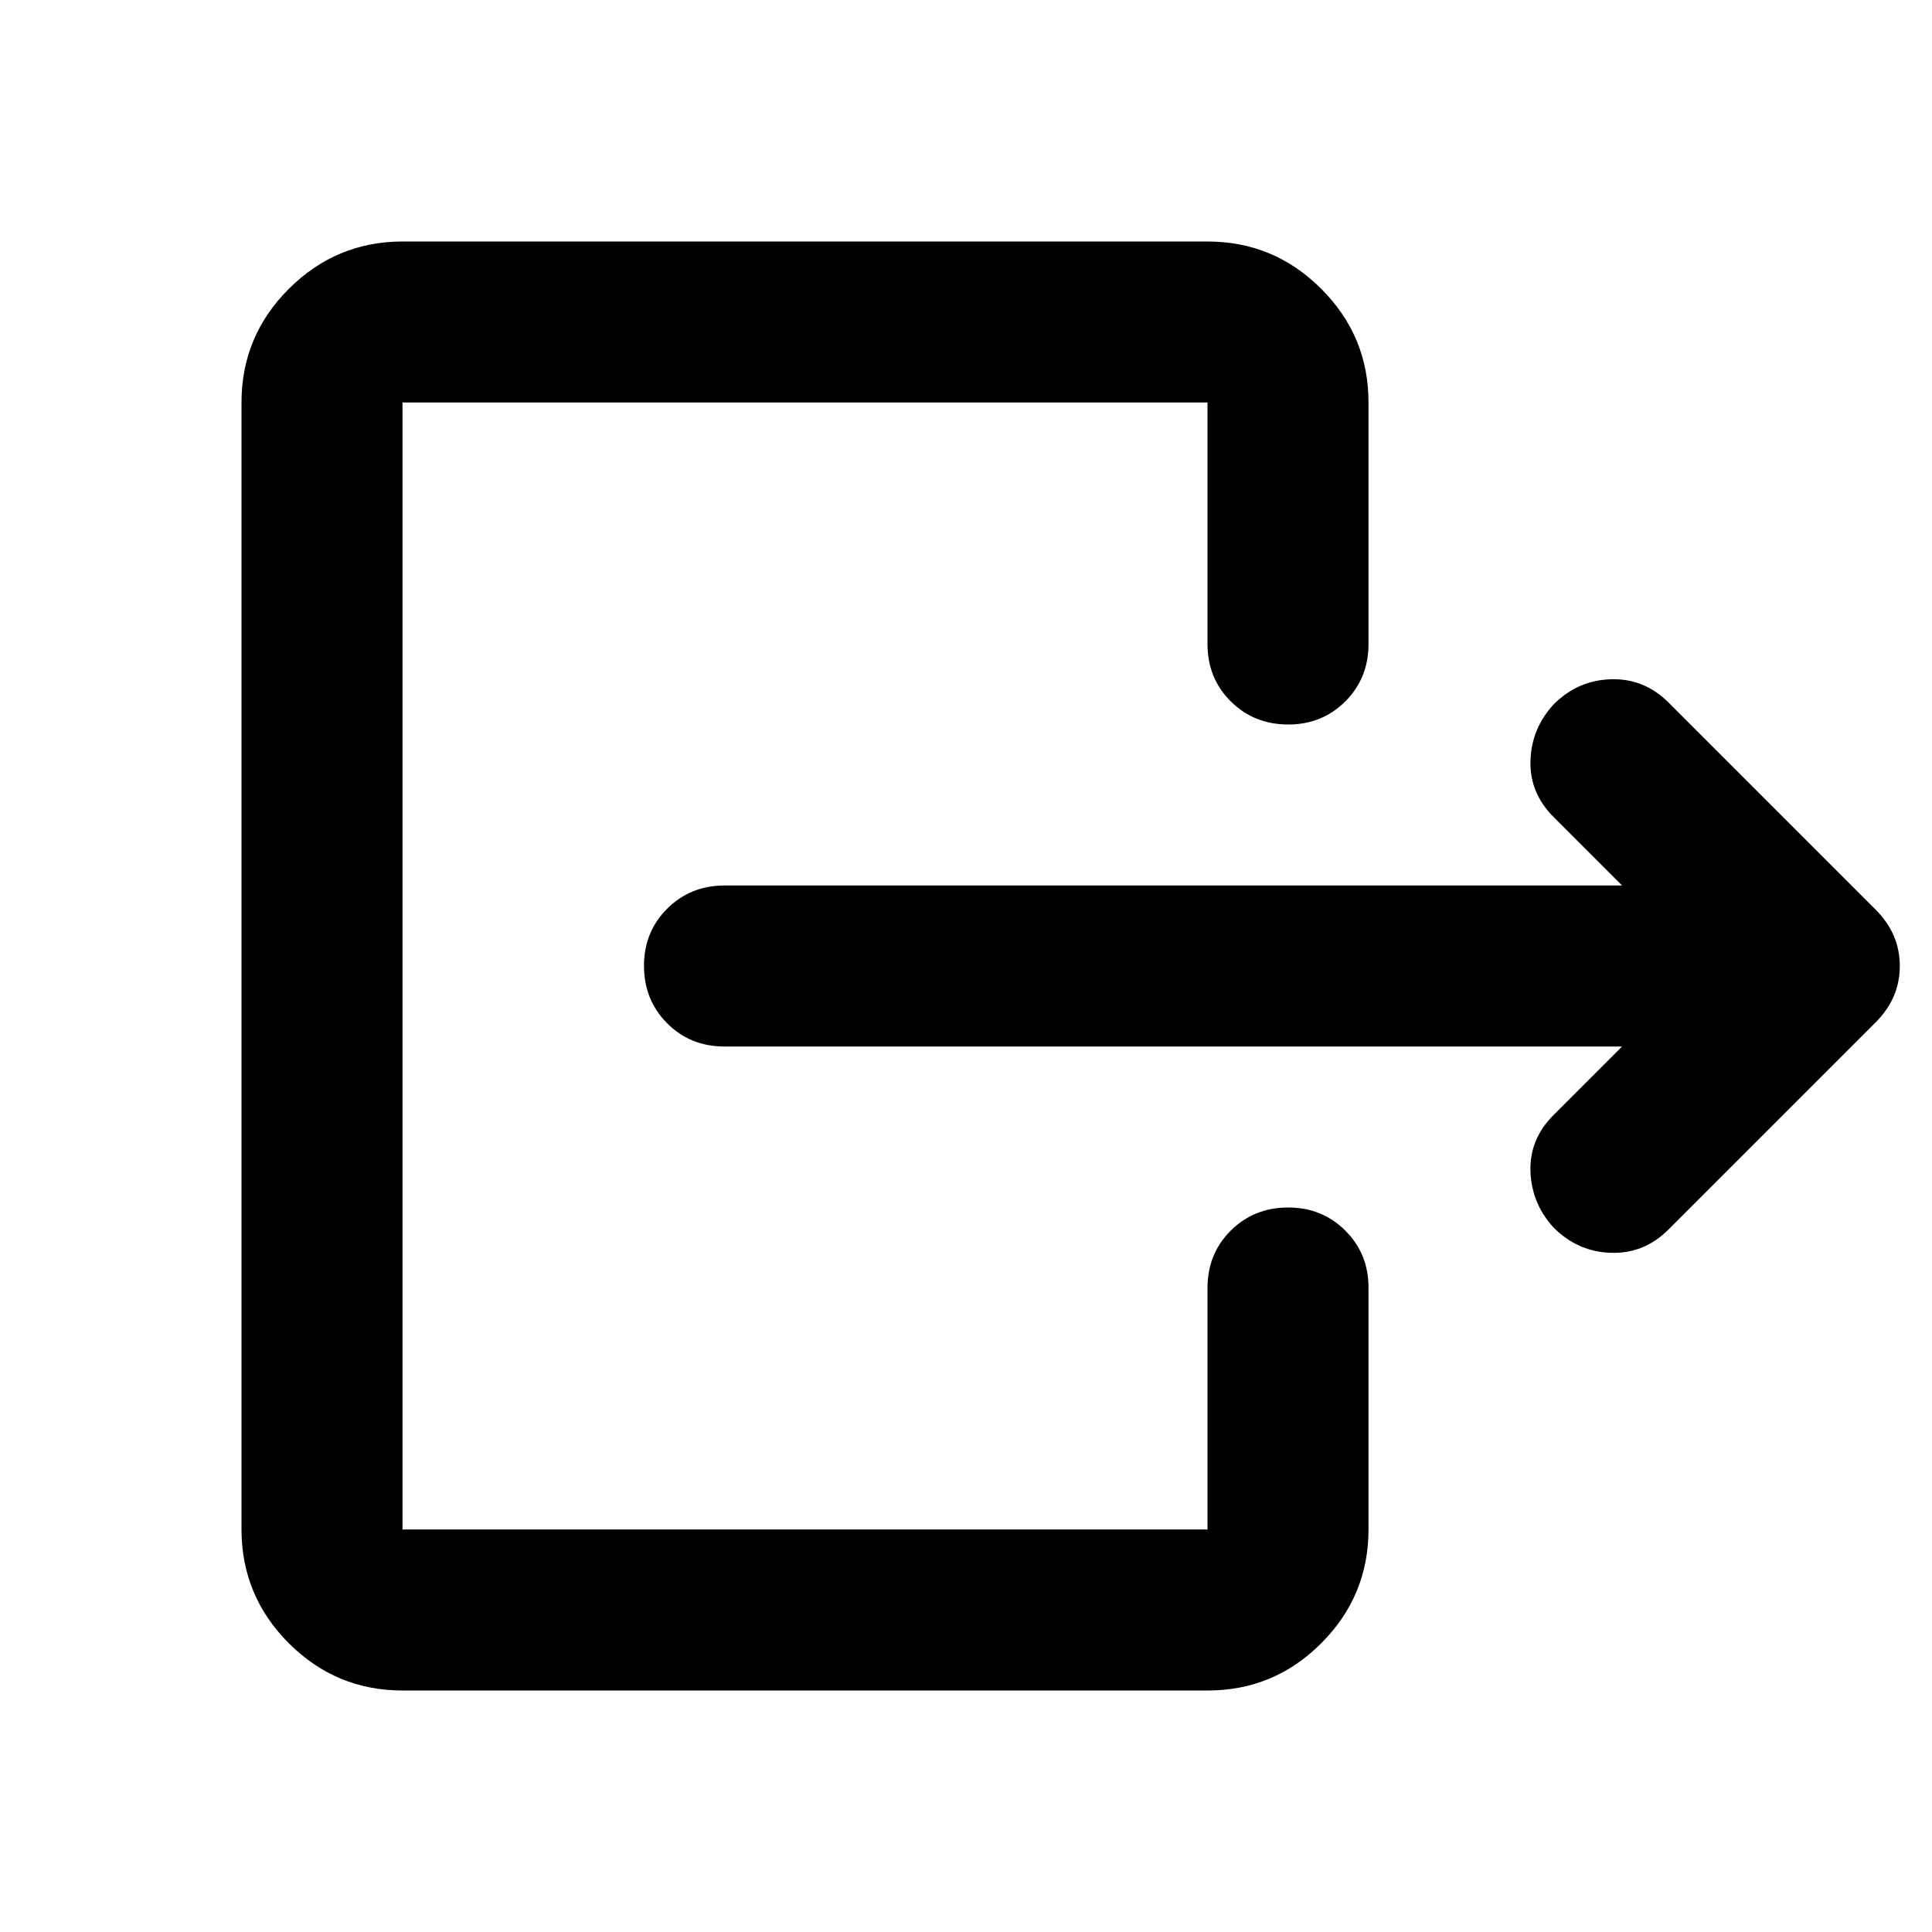 <?xml version="1.0" encoding="utf-8"?>
<!-- Generator: www.svgicons.com -->
<svg xmlns="http://www.w3.org/2000/svg" width="800" height="800" viewBox="0 0 24 24">
<path fill="currentColor" d="M20.15 13H9q-.425 0-.712-.288T8 12t.288-.712T9 11h11.15l-.85-.85q-.3-.3-.288-.7t.288-.7q.3-.3.712-.312t.713.287L23.3 11.3q.3.3.3.7t-.3.7l-2.575 2.575q-.3.3-.712.288t-.713-.313q-.275-.3-.288-.7t.288-.7zM15 8V5H5v14h10v-3q0-.425.288-.712T16 15t.713.288T17 16v3q0 .825-.587 1.413T15 21H5q-.825 0-1.412-.587T3 19V5q0-.825.588-1.412T5 3h10q.825 0 1.413.588T17 5v3q0 .425-.288.713T16 9t-.712-.288T15 8"/>
</svg>